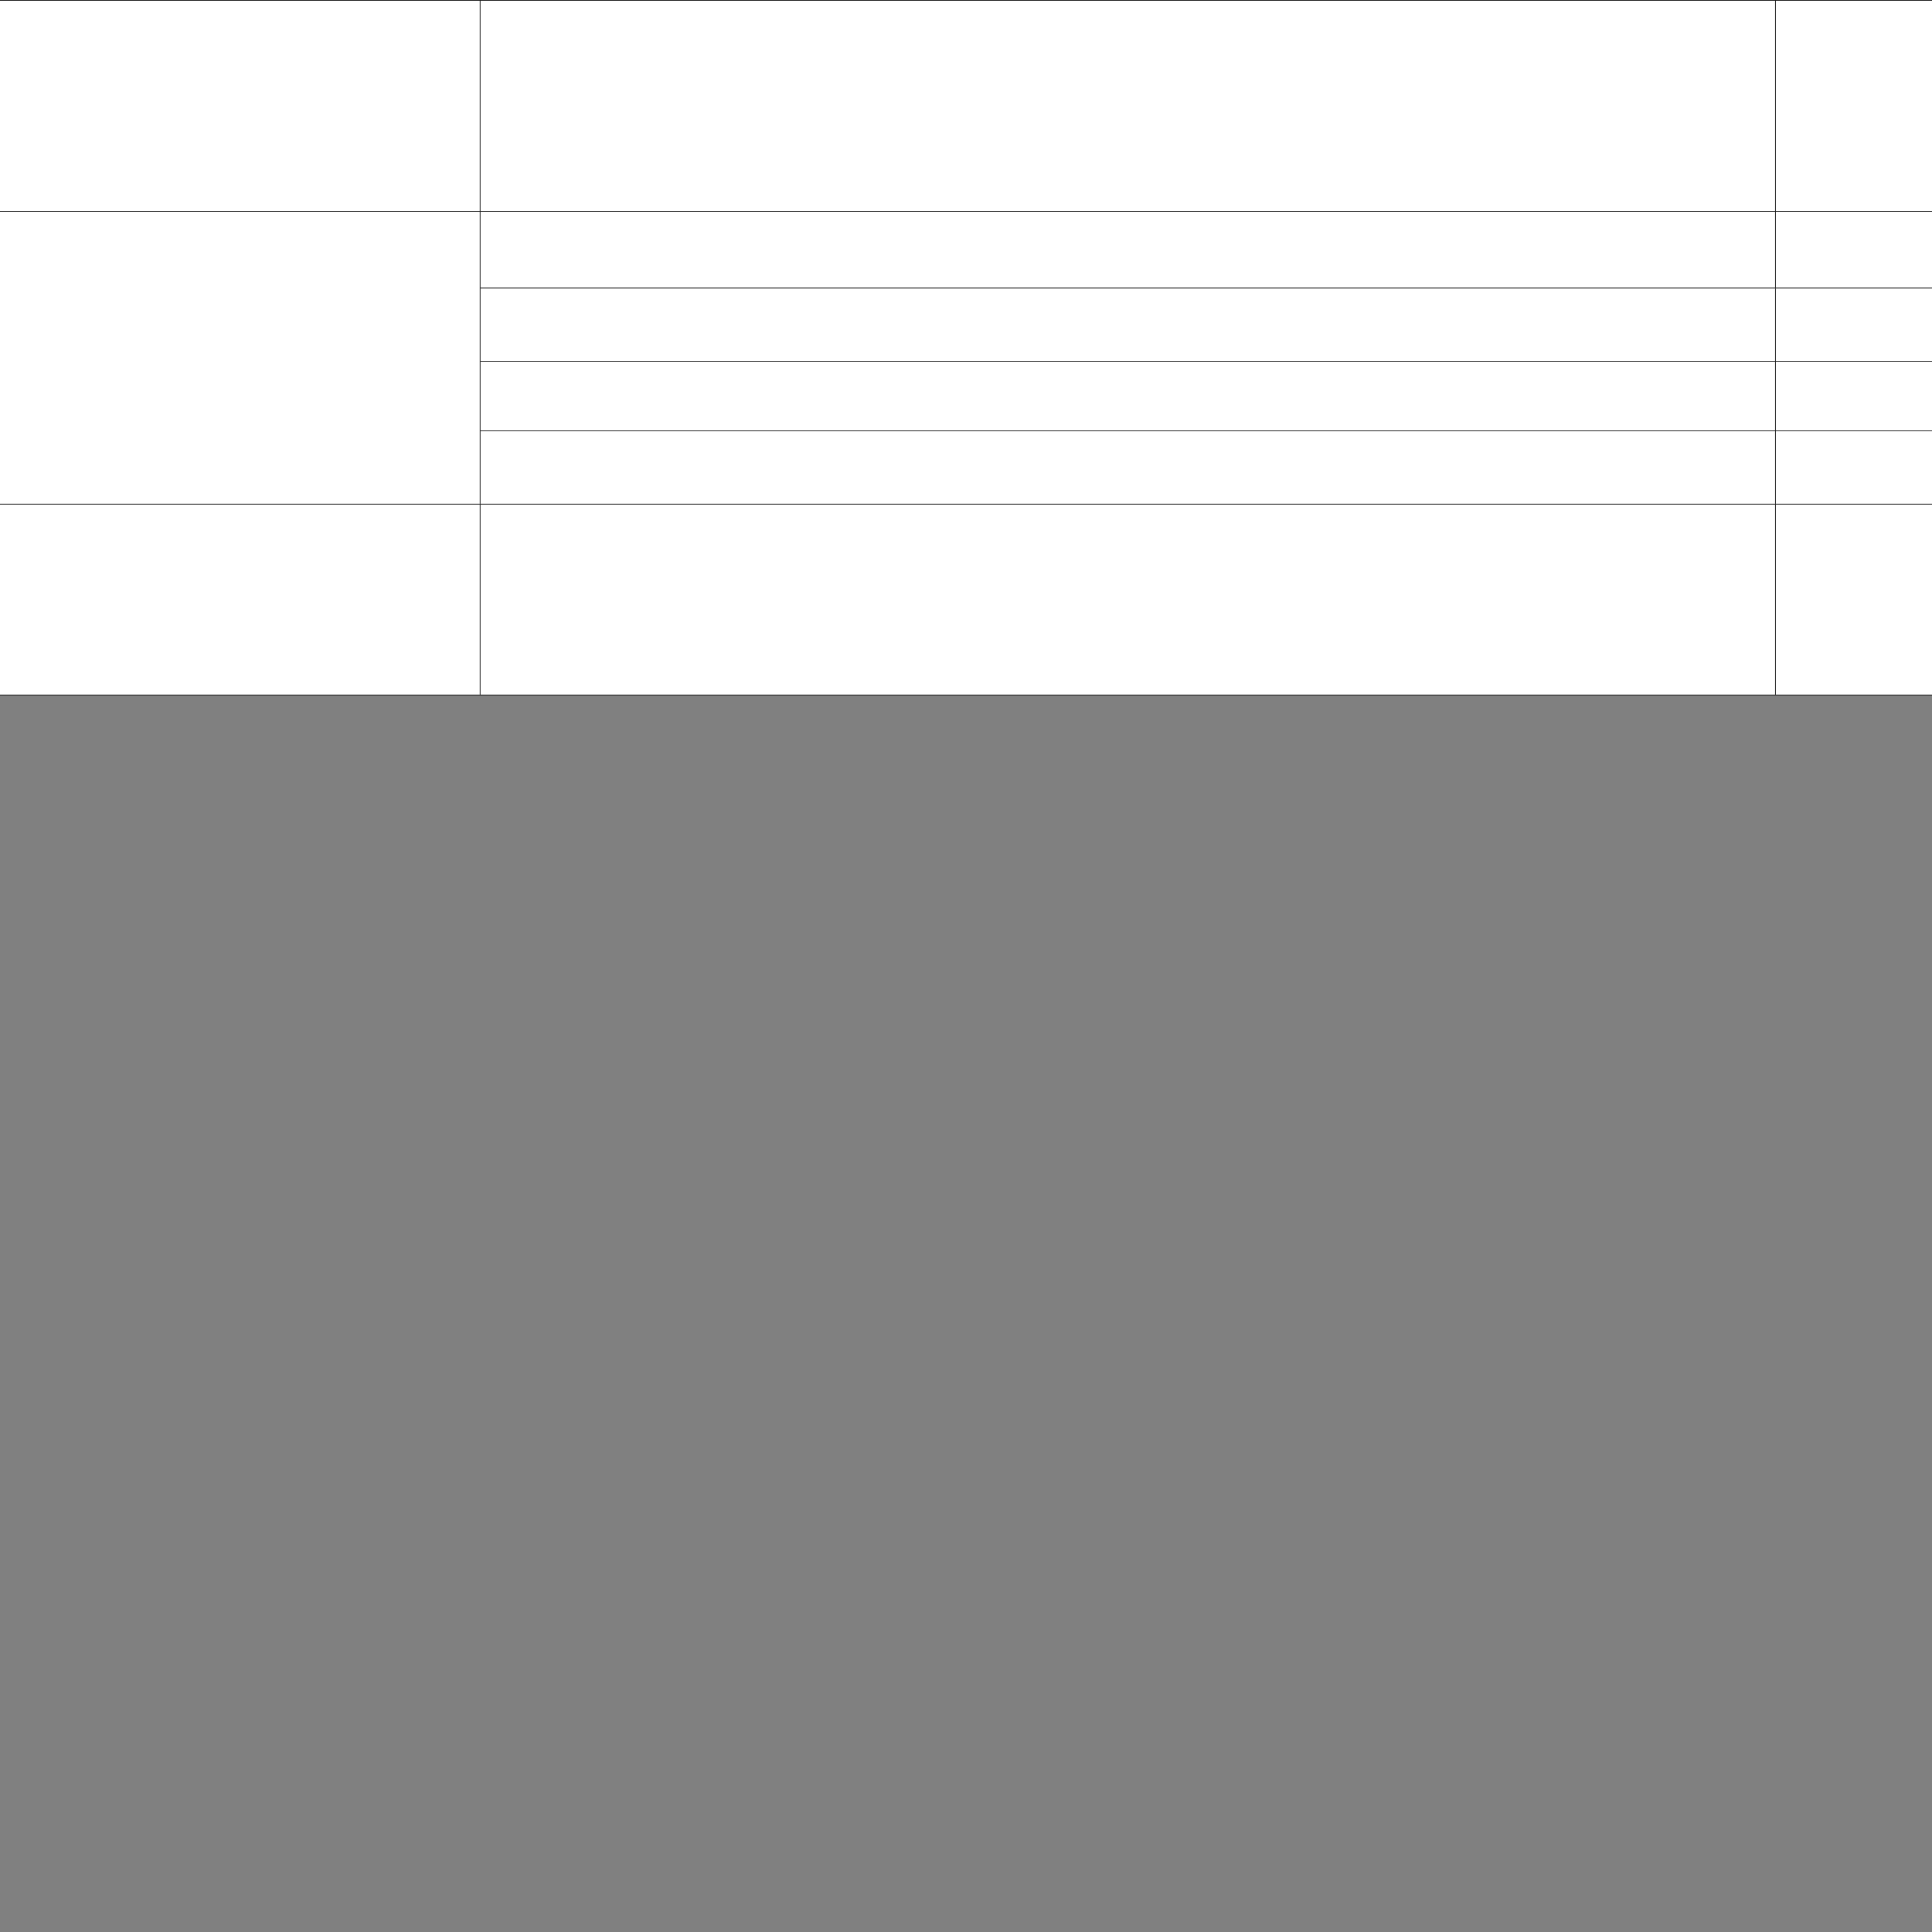 ﻿<?xml version="1.0" encoding="utf-8" standalone="yes"?><svg xmlns="http://www.w3.org/2000/svg" xmlns:xlink="http://www.w3.org/1999/xlink" version="1.1" width="2112" height="2112"><rect width="100%" height="100%" fill="#808080" stroke="none"/><!--Generated by Aspose.Words for .NET 20.7.0--><defs><clipPath id="clip001"><path d="M0.333,0.667 L560,0.667 L560,230.733 L0.333,230.733 Z" clip-rule="evenodd" /></clipPath><clipPath id="clip002"><path d="M0.333,0.667 L1416,0.667 L1416,230.733 L0.333,230.733 Z" clip-rule="evenodd" /></clipPath><clipPath id="clip003"><path d="M0.333,0.667 L356.133,0.667 L356.133,230.733 L0.333,230.733 Z" clip-rule="evenodd" /></clipPath><clipPath id="clip004"><path d="M0.333,0.667 L1416,0.667 L1416,83.867 L0.333,83.867 Z" clip-rule="evenodd" /></clipPath><clipPath id="clip005"><path d="M0.333,0.667 L356.133,0.667 L356.133,83.867 L0.333,83.867 Z" clip-rule="evenodd" /></clipPath><clipPath id="clip006"><path d="M0.333,0.667 L1416,0.667 L1416,80 L0.333,80 Z" clip-rule="evenodd" /></clipPath><clipPath id="clip007"><path d="M0.333,0.667 L356.133,0.667 L356.133,80 L0.333,80 Z" clip-rule="evenodd" /></clipPath><clipPath id="clip008"><path d="M0.333,0.667 L1416,0.667 L1416,76.133 L0.333,76.133 Z" clip-rule="evenodd" /></clipPath><clipPath id="clip009"><path d="M0.333,0.667 L356.133,0.667 L356.133,76.133 L0.333,76.133 Z" clip-rule="evenodd" /></clipPath><clipPath id="clip010"><path d="M0.333,0.667 L560,0.667 L560,320 L0.333,320 Z" clip-rule="evenodd" /></clipPath><clipPath id="clip011"><path d="M0.333,0.667 L1416,0.667 L1416,80 L0.333,80 Z" clip-rule="evenodd" /></clipPath><clipPath id="clip012"><path d="M0.333,0.667 L356.133,0.667 L356.133,80 L0.333,80 Z" clip-rule="evenodd" /></clipPath><clipPath id="clip013"><path d="M0.333,0.667 L150.067,0.667 L150.067,759.4 L0.333,759.4 Z" clip-rule="evenodd" /></clipPath><clipPath id="clip014"><path d="M0.333,0.667 L560,0.667 L560,208.667 L0.333,208.667 Z" clip-rule="evenodd" /></clipPath><clipPath id="clip015"><path d="M0.333,0.667 L1416,0.667 L1416,208.667 L0.333,208.667 Z" clip-rule="evenodd" /></clipPath><clipPath id="clip016"><path d="M0.333,0.667 L356.133,0.667 L356.133,208.667 L0.333,208.667 Z" clip-rule="evenodd" /></clipPath></defs><g><g><g><g transform="translate(-185.267,0)"><g><g /><path d="M150.4,0.667 L710.067,0.667 L710.067,230.733 L150.4,230.733 Z" fill="#ffffff" fill-rule="evenodd" /><g transform="translate(150.067,0)" clip-path="url(#clip001)"><g transform="translate(0.667,0.667)" /></g><path d="M710.4,0.667 L2126.067,0.667 L2126.067,230.733 L710.4,230.733 Z" fill="#ffffff" fill-rule="evenodd" /><g transform="translate(710.067,0)" clip-path="url(#clip002)"><g transform="translate(0.667,0.667)" /></g><path d="M2126.4,0.667 L2482.2,0.667 L2482.2,230.733 L2126.4,230.733 Z" fill="#ffffff" fill-rule="evenodd" /><g transform="translate(2126.067,0)" clip-path="url(#clip003)"><g transform="translate(0.667,0.667)" /></g></g><g transform="translate(0,230.733)"><g /><g transform="translate(150.067,0)" /><path d="M710.4,0.667 L2126.067,0.667 L2126.067,83.867 L710.4,83.867 Z" fill="#ffffff" fill-rule="evenodd" /><g transform="translate(710.067,0)" clip-path="url(#clip004)"><g transform="translate(0.667,0.667)" /></g><path d="M2126.4,0.667 L2482.2,0.667 L2482.2,83.867 L2126.4,83.867 Z" fill="#ffffff" fill-rule="evenodd" /><g transform="translate(2126.067,0)" clip-path="url(#clip005)"><g transform="translate(0.667,0.667)" /></g></g><g transform="translate(0,314.6)"><g /><g transform="translate(150.067,0)" /><path d="M710.4,0.667 L2126.067,0.667 L2126.067,80 L710.4,80 Z" fill="#ffffff" fill-rule="evenodd" /><g transform="translate(710.067,0)" clip-path="url(#clip006)"><g transform="translate(0.667,0.667)" /></g><path d="M2126.4,0.667 L2482.2,0.667 L2482.2,80 L2126.4,80 Z" fill="#ffffff" fill-rule="evenodd" /><g transform="translate(2126.067,0)" clip-path="url(#clip007)"><g transform="translate(0.667,0.667)" /></g></g><g transform="translate(0,394.6)"><g /><g transform="translate(150.067,0)" /><path d="M710.4,0.667 L2126.067,0.667 L2126.067,76.133 L710.4,76.133 Z" fill="#ffffff" fill-rule="evenodd" /><g transform="translate(710.067,0)" clip-path="url(#clip008)"><g transform="translate(0.667,0.667)" /></g><path d="M2126.4,0.667 L2482.2,0.667 L2482.2,76.133 L2126.4,76.133 Z" fill="#ffffff" fill-rule="evenodd" /><g transform="translate(2126.067,0)" clip-path="url(#clip009)"><g transform="translate(0.667,0.667)" /></g></g><g transform="translate(0,470.733)"><g /><g transform="translate(150.067,0)" /><path d="M150.4,-239.333 L710.067,-239.333 L710.067,80 L150.4,80 Z" fill="#ffffff" fill-rule="evenodd" /><g transform="translate(150.067,-240)" clip-path="url(#clip010)"><g transform="translate(0.667,0.667)" /></g><path d="M710.4,0.667 L2126.067,0.667 L2126.067,80 L710.4,80 Z" fill="#ffffff" fill-rule="evenodd" /><g transform="translate(710.067,0)" clip-path="url(#clip011)"><g transform="translate(0.667,0.667)" /></g><path d="M2126.4,0.667 L2482.2,0.667 L2482.2,80 L2126.4,80 Z" fill="#ffffff" fill-rule="evenodd" /><g transform="translate(2126.067,0)" clip-path="url(#clip012)"><g transform="translate(0.667,0.667)" /></g></g><g transform="translate(0,550.733)"><g /><path d="M0.333,-550.067 L150.067,-550.067 L150.067,208.667 L0.333,208.667 Z" fill="#ffffff" fill-rule="evenodd" /><g transform="translate(0,-550.733)" clip-path="url(#clip013)" /><path d="M150.4,0.667 L710.067,0.667 L710.067,208.667 L150.4,208.667 Z" fill="#ffffff" fill-rule="evenodd" /><g transform="translate(150.067,0)" clip-path="url(#clip014)"><g transform="translate(0.667,0.667)" /></g><path d="M710.4,0.667 L2126.067,0.667 L2126.067,208.667 L710.4,208.667 Z" fill="#ffffff" fill-rule="evenodd" /><g transform="translate(710.067,0)" clip-path="url(#clip015)"><g transform="translate(0.667,0.667)" /></g><path d="M2126.4,0.667 L2482.2,0.667 L2482.2,208.667 L2126.4,208.667 Z" fill="#ffffff" fill-rule="evenodd" /><g transform="translate(2126.067,0)" clip-path="url(#clip016)"><g transform="translate(0.667,0.667)" /></g></g><path d="M0,0.667 L0,759.4 " stroke-width="0.667" stroke-miterlimit="13.333" stroke="#000000" fill="none" fill-rule="evenodd" /><path d="M150.067,0.667 L150.067,759.4 " stroke-width="0.667" stroke-miterlimit="13.333" stroke="#000000" fill="none" fill-rule="evenodd" /><path d="M710.067,0.667 L710.067,230.733 " stroke-width="0.667" stroke-miterlimit="13.333" stroke="#000000" fill="none" fill-rule="evenodd" /><path d="M710.067,231.4 L710.067,550.733 " stroke-width="0.667" stroke-miterlimit="13.333" stroke="#000000" fill="none" fill-rule="evenodd" /><path d="M710.067,551.4 L710.067,759.4 " stroke-width="0.667" stroke-miterlimit="13.333" stroke="#000000" fill="none" fill-rule="evenodd" /><path d="M2126.067,0.667 L2126.067,230.733 " stroke-width="0.667" stroke-miterlimit="13.333" stroke="#000000" fill="none" fill-rule="evenodd" /><path d="M2126.067,231.4 L2126.067,314.6 " stroke-width="0.667" stroke-miterlimit="13.333" stroke="#000000" fill="none" fill-rule="evenodd" /><path d="M2126.067,315.267 L2126.067,394.6 " stroke-width="0.667" stroke-miterlimit="13.333" stroke="#000000" fill="none" fill-rule="evenodd" /><path d="M2126.067,395.267 L2126.067,470.733 " stroke-width="0.667" stroke-miterlimit="13.333" stroke="#000000" fill="none" fill-rule="evenodd" /><path d="M2126.067,471.4 L2126.067,550.733 " stroke-width="0.667" stroke-miterlimit="13.333" stroke="#000000" fill="none" fill-rule="evenodd" /><path d="M2126.067,551.4 L2126.067,759.4 " stroke-width="0.667" stroke-miterlimit="13.333" stroke="#000000" fill="none" fill-rule="evenodd" /><path d="M2482.533,0.667 L2482.533,759.4 " stroke-width="0.667" stroke-miterlimit="13.333" stroke="#000000" fill="none" fill-rule="evenodd" /><path d="M-0.333,0.333 L2482.867,0.333 " stroke-width="0.667" stroke-miterlimit="13.333" stroke="#000000" fill="none" fill-rule="evenodd" /><path d="M150.4,231.067 L2482.2,231.067 " stroke-width="0.667" stroke-miterlimit="13.333" stroke="#000000" fill="none" fill-rule="evenodd" /><path d="M710.4,314.933 L2482.2,314.933 " stroke-width="0.667" stroke-miterlimit="13.333" stroke="#000000" fill="none" fill-rule="evenodd" /><path d="M710.4,394.933 L2482.2,394.933 " stroke-width="0.667" stroke-miterlimit="13.333" stroke="#000000" fill="none" fill-rule="evenodd" /><path d="M710.4,471.067 L2482.2,471.067 " stroke-width="0.667" stroke-miterlimit="13.333" stroke="#000000" fill="none" fill-rule="evenodd" /><path d="M150.4,551.067 L2482.2,551.067 " stroke-width="0.667" stroke-miterlimit="13.333" stroke="#000000" fill="none" fill-rule="evenodd" /><path d="M-0.333,759.733 L2482.867,759.733 " stroke-width="0.667" stroke-miterlimit="13.333" stroke="#000000" fill="none" fill-rule="evenodd" /></g><g transform="translate(0,760.067)" /></g></g></g></svg>